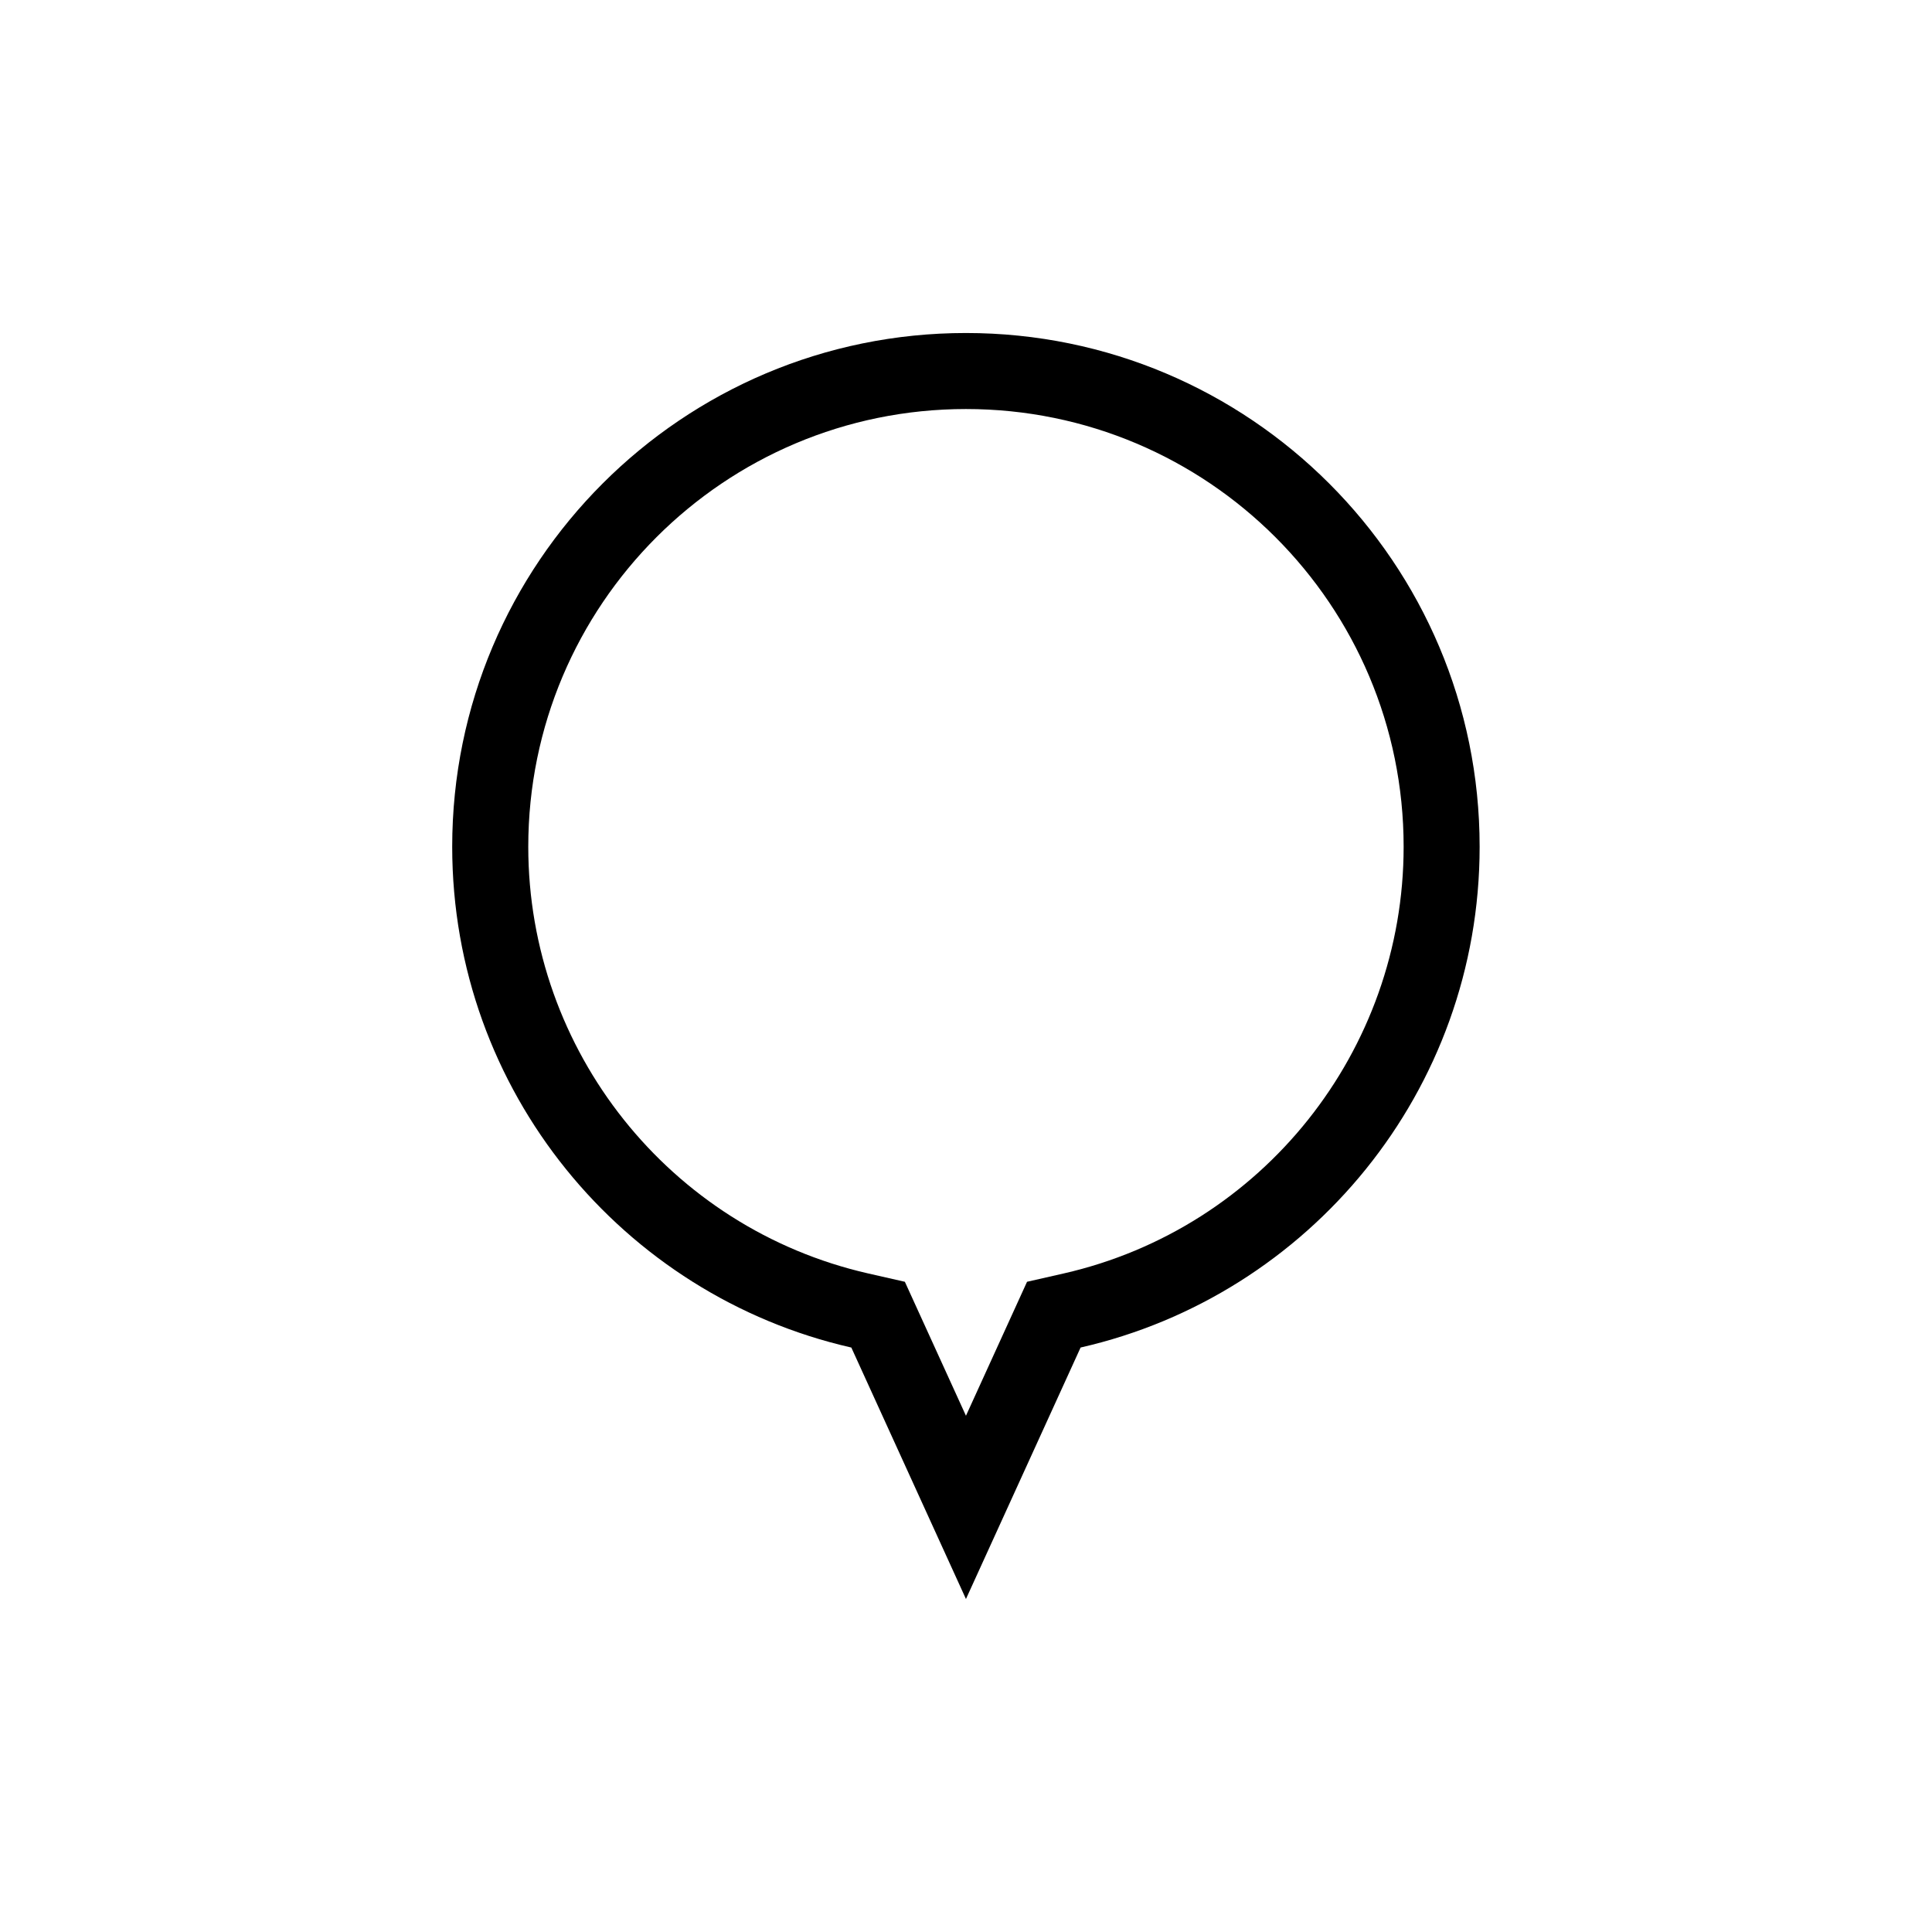 <?xml version="1.0" encoding="UTF-8"?>
<!-- The Best Svg Icon site in the world: iconSvg.co, Visit us! https://iconsvg.co -->
<svg fill="#000000" width="800px" height="800px" version="1.1" viewBox="144 144 512 512" xmlns="http://www.w3.org/2000/svg">
 <path d="m369.61 501.11 30.379 66.641 30.379-66.641c60.562-13.801 105.75-67.984 105.75-132.72 0-75.18-60.957-136.14-136.14-136.14s-136.14 60.957-136.14 136.14c0 64.734 45.191 118.92 105.75 132.72zm30.379 18.078 16.188-35.504 9.719-2.207c52.645-12 90.082-59.023 90.082-113.09 0-64.07-51.918-115.99-115.99-115.99-64.07 0-115.99 51.918-115.99 115.99 0 54.062 37.453 101.09 90.082 113.09l9.719 2.207z" fill-rule="evenodd"/>
</svg>